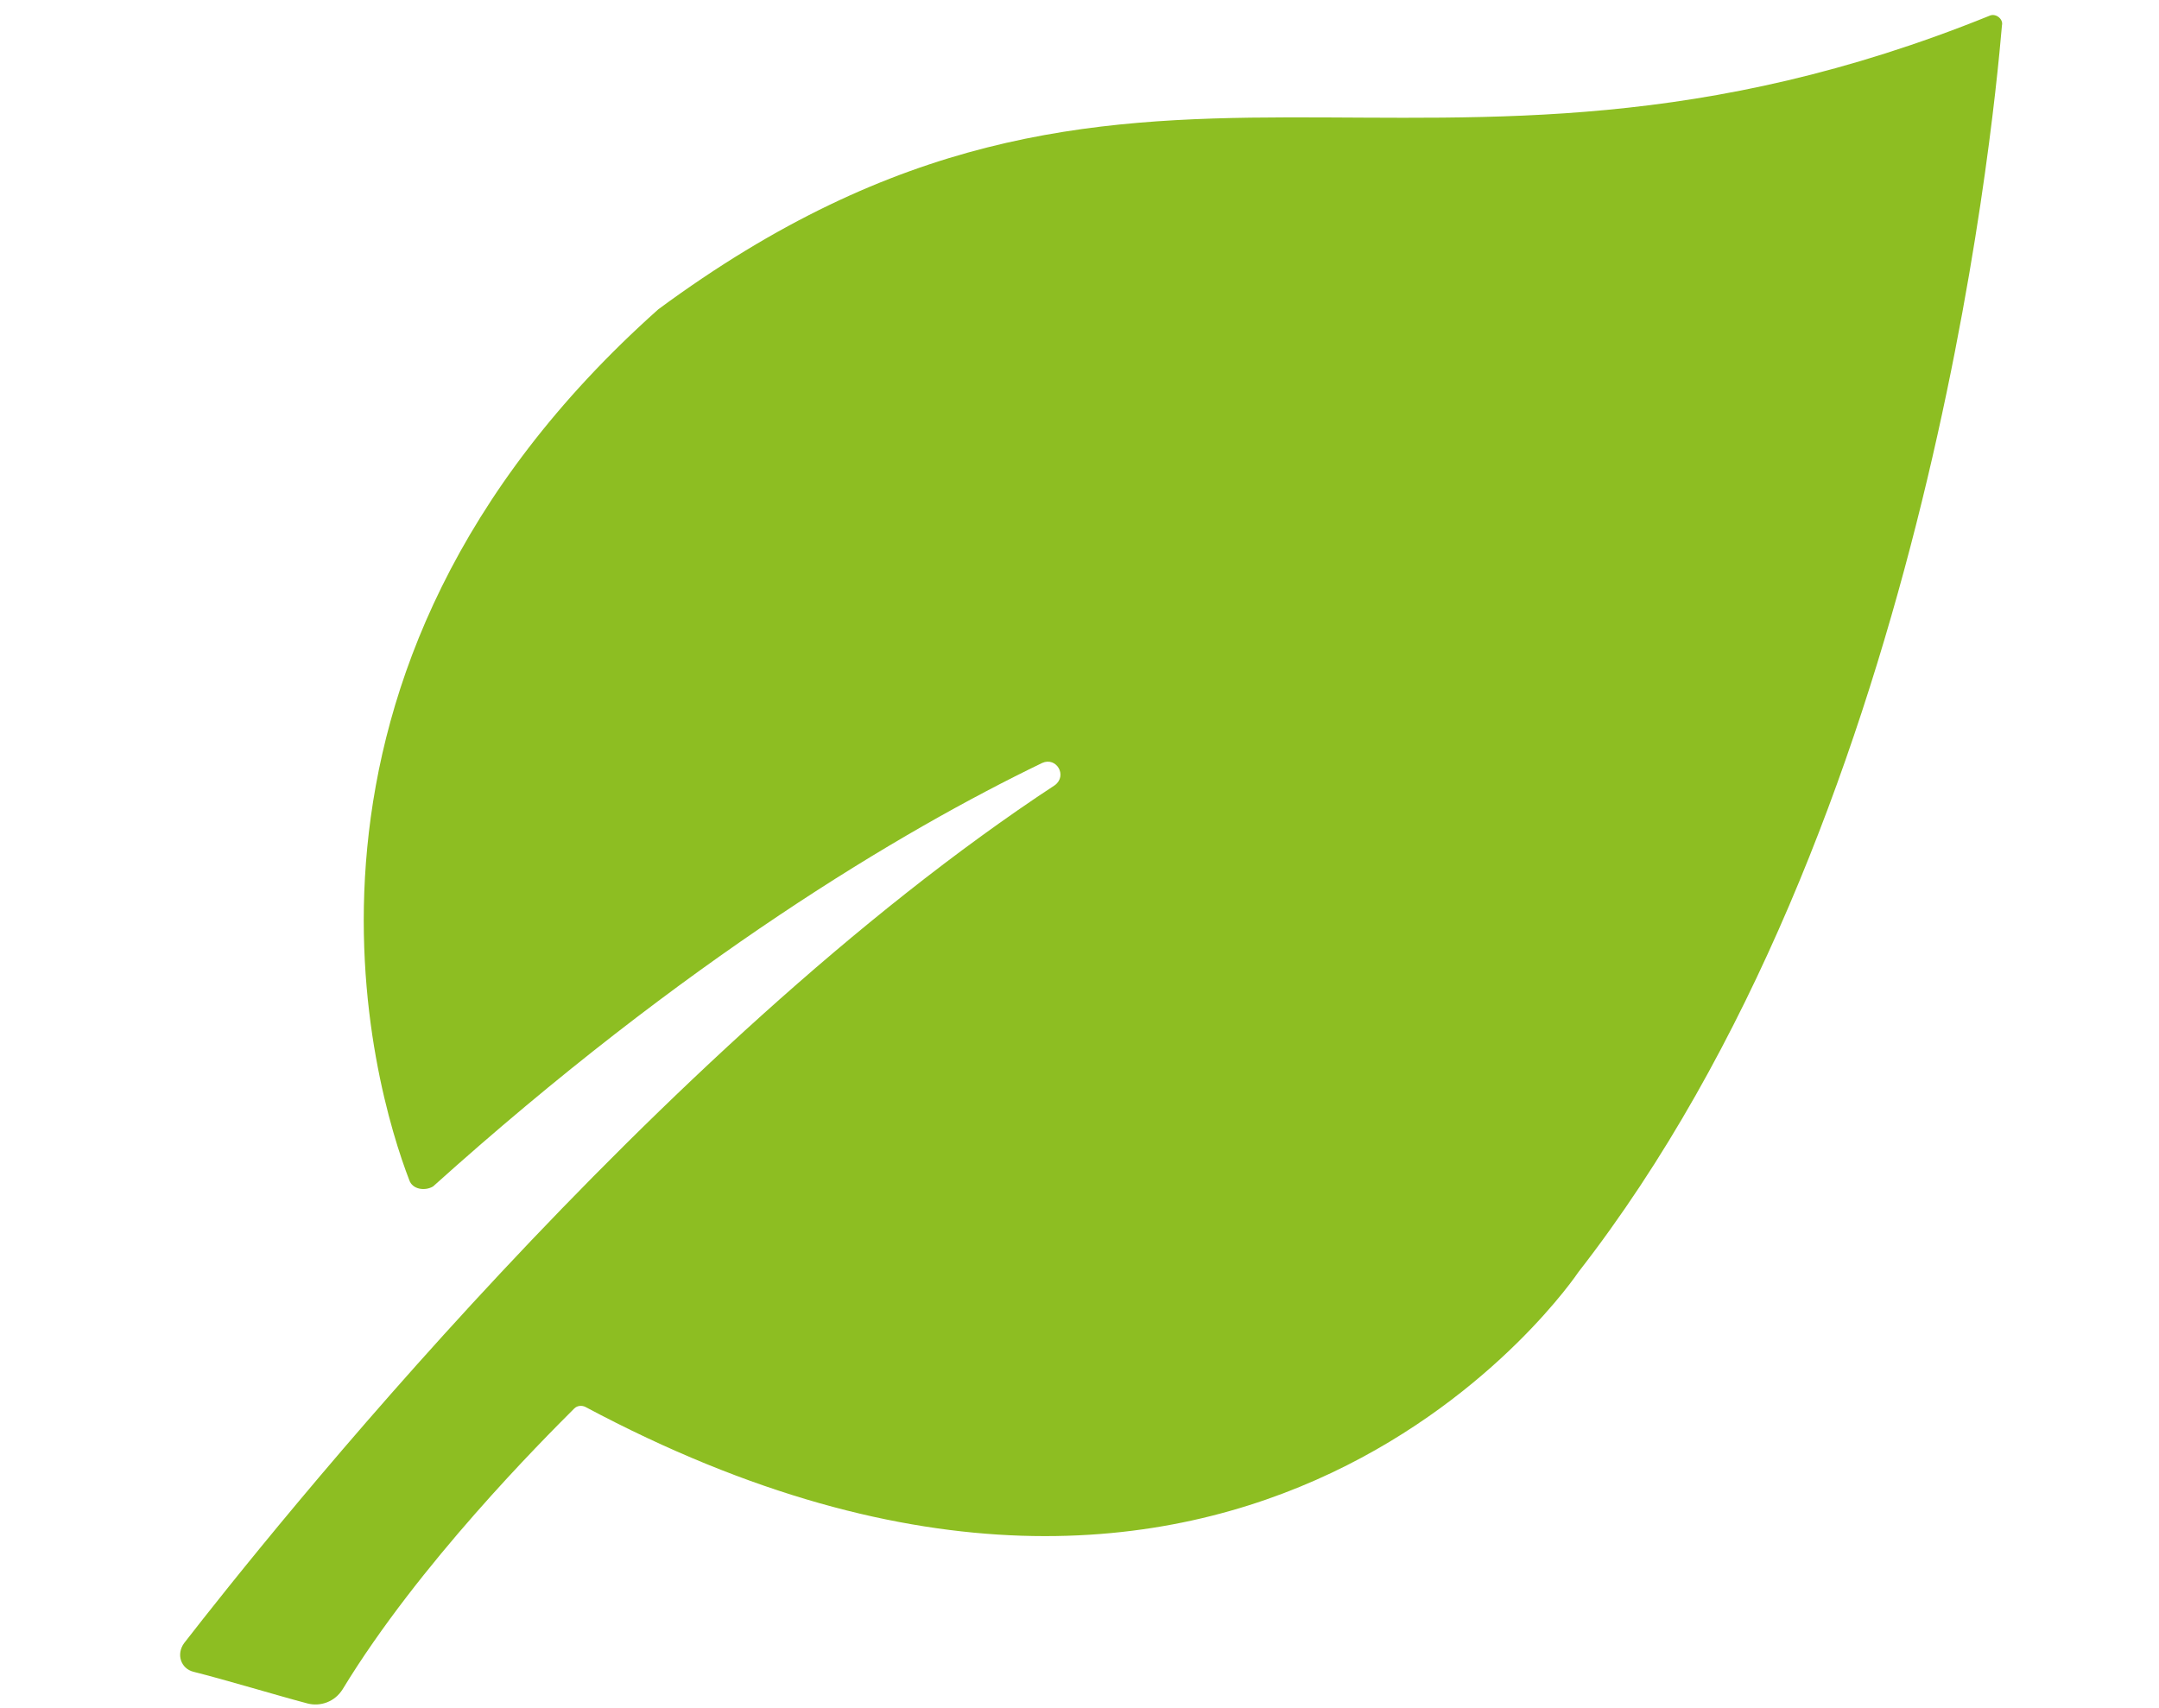 <?xml version="1.0" encoding="utf-8"?>
<!-- Generator: Adobe Illustrator 21.1.0, SVG Export Plug-In . SVG Version: 6.00 Build 0)  -->
<svg version="1.1" id="Ebene_1" xmlns="http://www.w3.org/2000/svg" xmlns:xlink="http://www.w3.org/1999/xlink" x="0px" y="0px"
	 width="136.1px" height="107.7px" viewBox="0 0 136.1 107.7" style="enable-background:new 0 0 136.1 107.7;" xml:space="preserve"
	>
<style type="text/css">
	.st0{fill:#8DBE22;}
</style>
<g>
	<path class="st0" d="M25.8,74.4c-2.2-5.7-10.1-31.9,15.7-54.9C71.6-2.7,89.3,15.6,125.4,1c0.4-0.2,0.9,0.2,0.8,0.6
		c-0.6,7-4.9,50.6-26.7,78.6c0,0-20.6,30.9-62.6,8.5c-0.2-0.1-0.5-0.1-0.7,0.1c-2,2-9.8,9.8-14.6,17.7c-0.5,0.8-1.4,1.1-2.2,0.9
		c-1.9-0.5-5.2-1.5-7.2-2c-0.8-0.2-1.1-1.1-0.6-1.8c5.2-6.7,29.8-37.6,54.9-54.1c0.8-0.6,0.1-1.8-0.8-1.4
		c-8.9,4.3-22.5,12.4-38.4,26.7C26.8,75.1,26,75,25.8,74.4z"/>
</g>
</svg>
